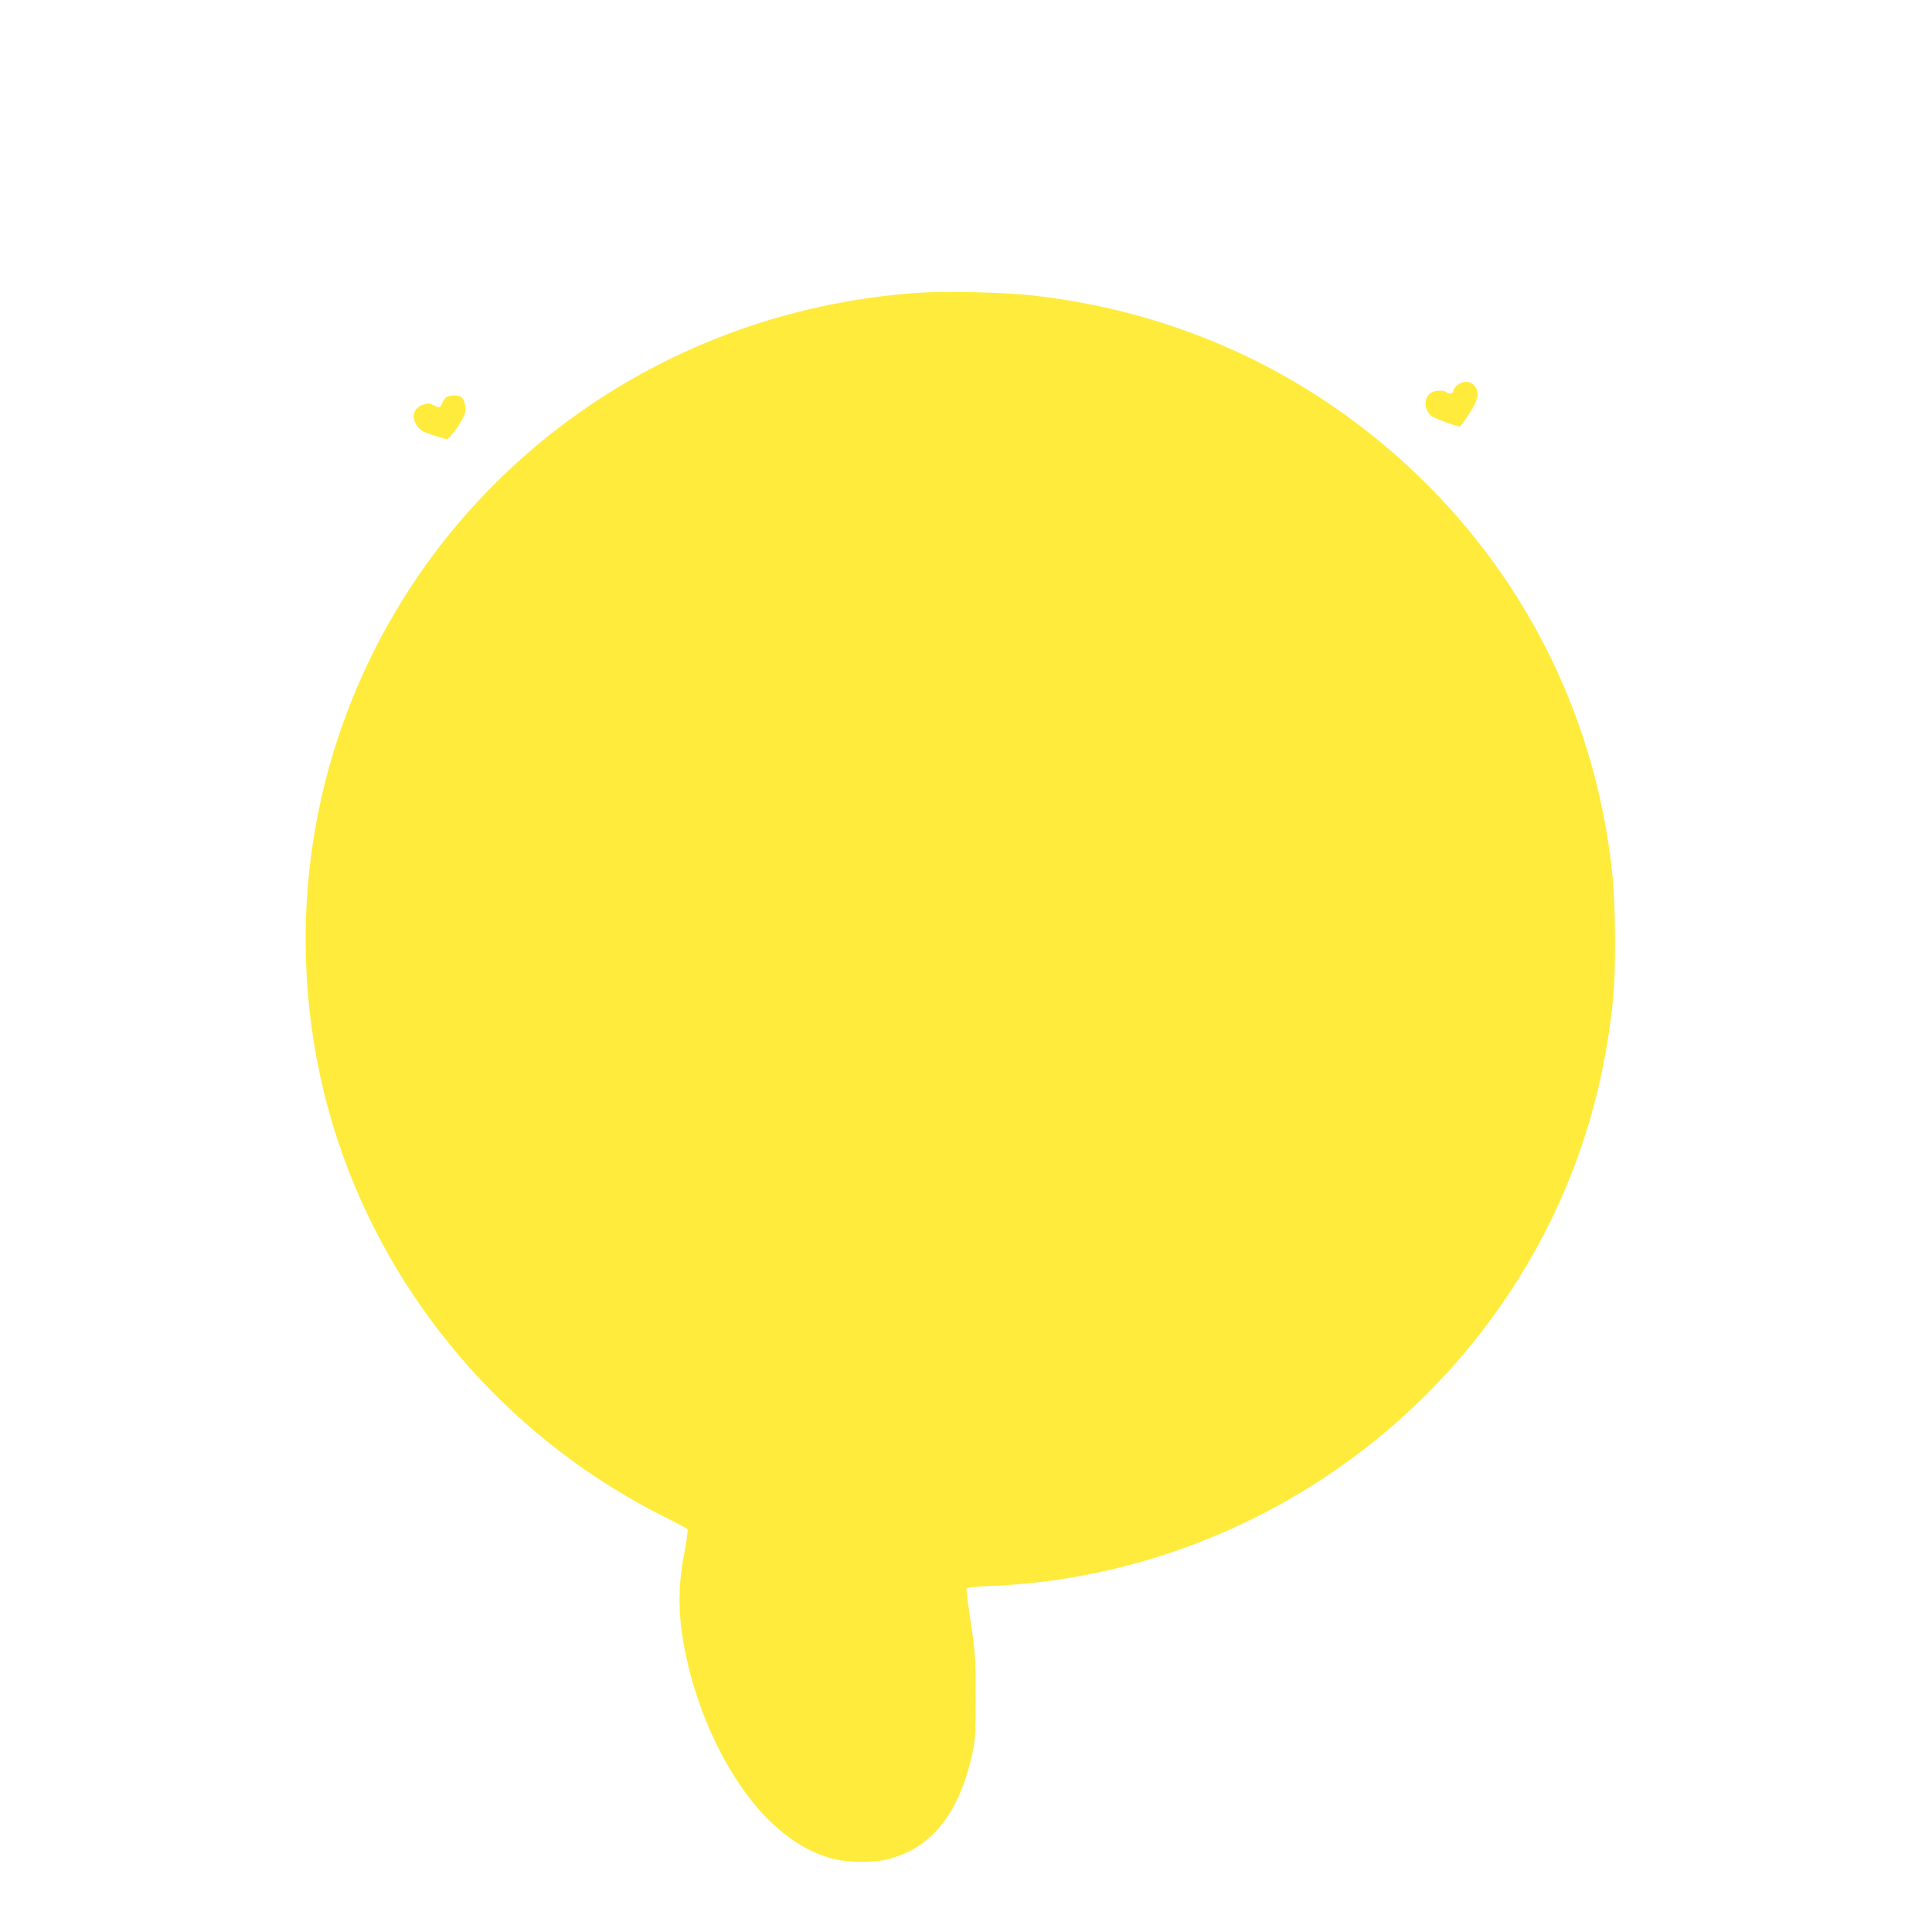 <?xml version="1.0" standalone="no"?>
<!DOCTYPE svg PUBLIC "-//W3C//DTD SVG 20010904//EN"
 "http://www.w3.org/TR/2001/REC-SVG-20010904/DTD/svg10.dtd">
<svg version="1.0" xmlns="http://www.w3.org/2000/svg"
 width="1280pt" height="1280pt" viewBox="0 0 1280 1280"
 preserveAspectRatio="xMidYMid meet">
<g transform="translate(0,1280) scale(0.1,-0.1)"
fill="#ffeb3b" stroke="none">
<path d="M6080 10860 c-1768 -123 -3271 -1268 -3831 -2920 -308 -907 -298
-1910 28 -2809 372 -1028 1143 -1891 2128 -2382 77 -39 144 -74 149 -79 5 -5
-3 -67 -18 -147 -37 -185 -43 -341 -22 -511 63 -490 300 -1003 593 -1283 130
-124 256 -200 400 -241 100 -29 284 -31 383 -4 287 77 466 304 552 700 20 91
22 129 22 376 0 259 -2 287 -32 489 -18 118 -31 220 -28 226 3 8 58 14 163 18
1236 50 2413 645 3192 1612 538 668 853 1450 931 2308 15 172 13 585 -5 767
-99 1020 -550 1955 -1287 2666 -706 680 -1596 1094 -2579 1199 -176 19 -570
27 -739 15z"/>
<path d="M9656 10249 c-14 -11 -26 -27 -26 -35 0 -20 -27 -29 -44 -14 -20 16
-71 16 -101 0 -50 -27 -54 -101 -8 -152 12 -14 164 -71 194 -73 11 0 95 128
107 164 17 49 15 75 -9 105 -26 33 -75 35 -113 5z"/>
<path d="M2959 10170 c-9 -5 -22 -23 -29 -40 -14 -35 -16 -35 -59 -14 -25 13
-37 13 -66 4 -66 -22 -83 -80 -42 -141 18 -28 37 -39 102 -61 44 -14 87 -27
96 -27 21 -1 118 143 121 178 4 80 -16 111 -71 111 -20 0 -43 -5 -52 -10z"/>
</g>
</svg>
